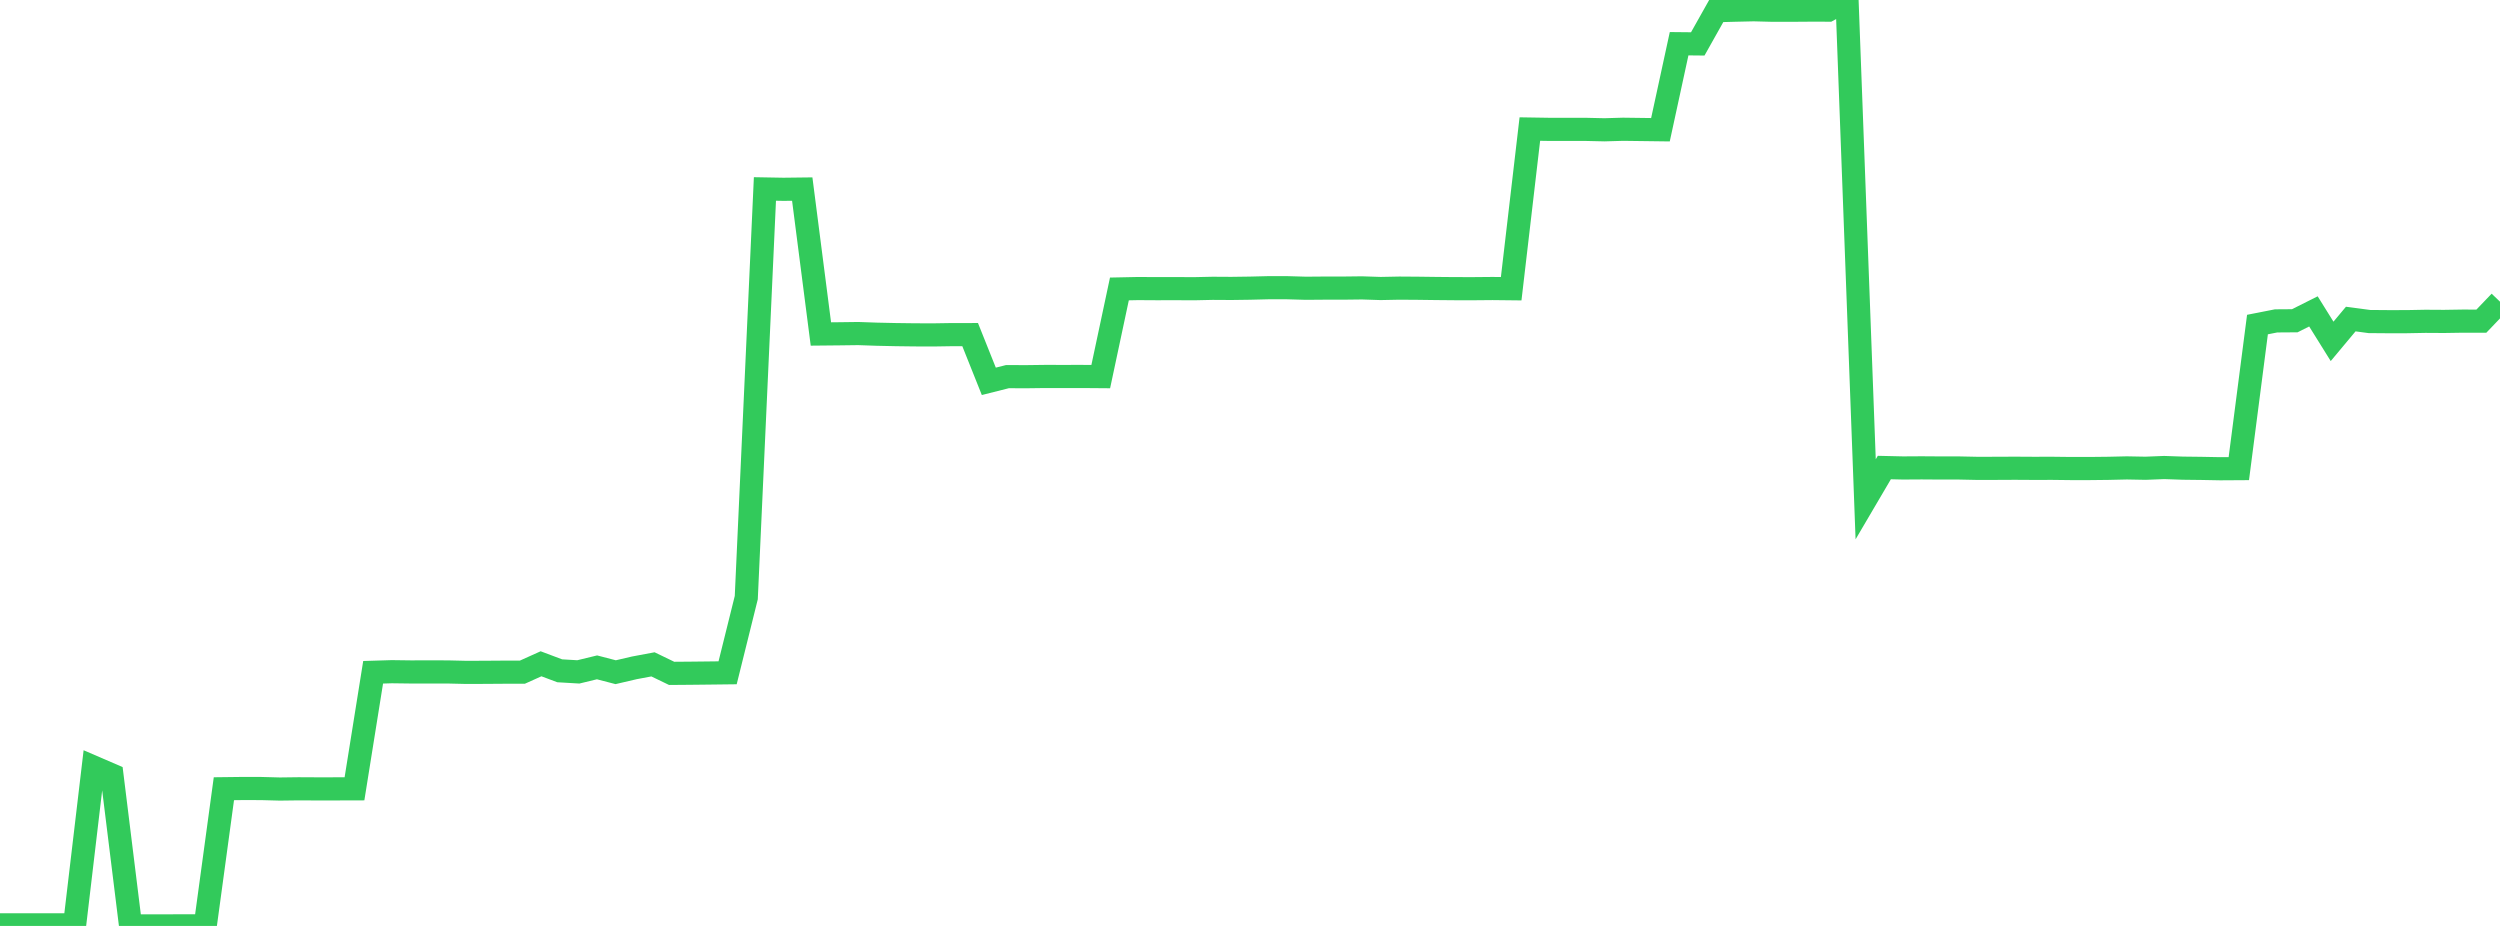 <?xml version="1.0" standalone="no"?>
<!DOCTYPE svg PUBLIC "-//W3C//DTD SVG 1.1//EN" "http://www.w3.org/Graphics/SVG/1.1/DTD/svg11.dtd">

<svg width="135" height="50" viewBox="0 0 135 50" preserveAspectRatio="none" 
  xmlns="http://www.w3.org/2000/svg"
  xmlns:xlink="http://www.w3.org/1999/xlink">


<polyline points="0.0, 49.94 1.007, 49.94 2.015, 49.94 3.022, 49.94 4.03, 49.94 5.037, 41.419 6.045, 41.854 7.052, 50.0 8.06, 50 9.067, 49.998 10.075, 49.995 11.082, 49.999 12.09, 42.591 13.097, 42.579 14.104, 42.581 15.112, 42.608 16.119, 42.595 17.127, 42.6 18.134, 42.599 19.142, 42.596 20.149, 36.303 21.157, 36.272 22.164, 36.285 23.172, 36.284 24.179, 36.285 25.187, 36.309 26.194, 36.305 27.201, 36.298 28.209, 36.297 29.216, 35.844 30.224, 36.223 31.231, 36.282 32.239, 36.037 33.246, 36.299 34.254, 36.064 35.261, 35.875 36.269, 36.362 37.276, 36.354 38.284, 36.343 39.291, 36.331 40.299, 32.272 41.306, 10.204 42.313, 10.222 43.321, 10.21 44.328, 18.035 45.336, 18.025 46.343, 18.012 47.351, 18.047 48.358, 18.069 49.366, 18.082 50.373, 18.086 51.381, 18.07 52.388, 18.069 53.396, 20.592 54.403, 20.338 55.41, 20.342 56.418, 20.329 57.425, 20.33 58.433, 20.329 59.44, 20.337 60.448, 15.603 61.455, 15.582 62.463, 15.588 63.47, 15.586 64.478, 15.591 65.485, 15.569 66.493, 15.575 67.5, 15.561 68.507, 15.536 69.515, 15.537 70.522, 15.566 71.53, 15.558 72.537, 15.558 73.545, 15.546 74.552, 15.579 75.56, 15.559 76.567, 15.566 77.575, 15.579 78.582, 15.588 79.59, 15.589 80.597, 15.58 81.604, 15.591 82.612, 6.969 83.619, 6.985 84.627, 6.986 85.634, 6.986 86.642, 7.009 87.649, 6.98 88.657, 6.993 89.664, 7.006 90.672, 2.361 91.679, 2.371 92.687, 0.577 93.694, 0.55 94.701, 0.527 95.709, 0.553 96.716, 0.553 97.724, 0.546 98.731, 0.547 99.739, 0.0 100.746, 26.962 101.754, 25.247 102.761, 25.27 103.769, 25.264 104.776, 25.271 105.784, 25.271 106.791, 25.292 107.799, 25.29 108.806, 25.285 109.813, 25.291 110.821, 25.289 111.828, 25.301 112.836, 25.301 113.843, 25.29 114.851, 25.267 115.858, 25.286 116.866, 25.246 117.873, 25.281 118.881, 25.293 119.888, 25.312 120.896, 25.306 121.903, 17.526 122.91, 17.328 123.918, 17.321 124.925, 16.815 125.933, 18.434 126.94, 17.229 127.948, 17.363 128.955, 17.371 129.963, 17.37 130.97, 17.351 131.978, 17.357 132.985, 17.341 133.993, 17.343 135.0, 16.291" fill="none" stroke="#32ca5b" stroke-width="1.25"/>

</svg>